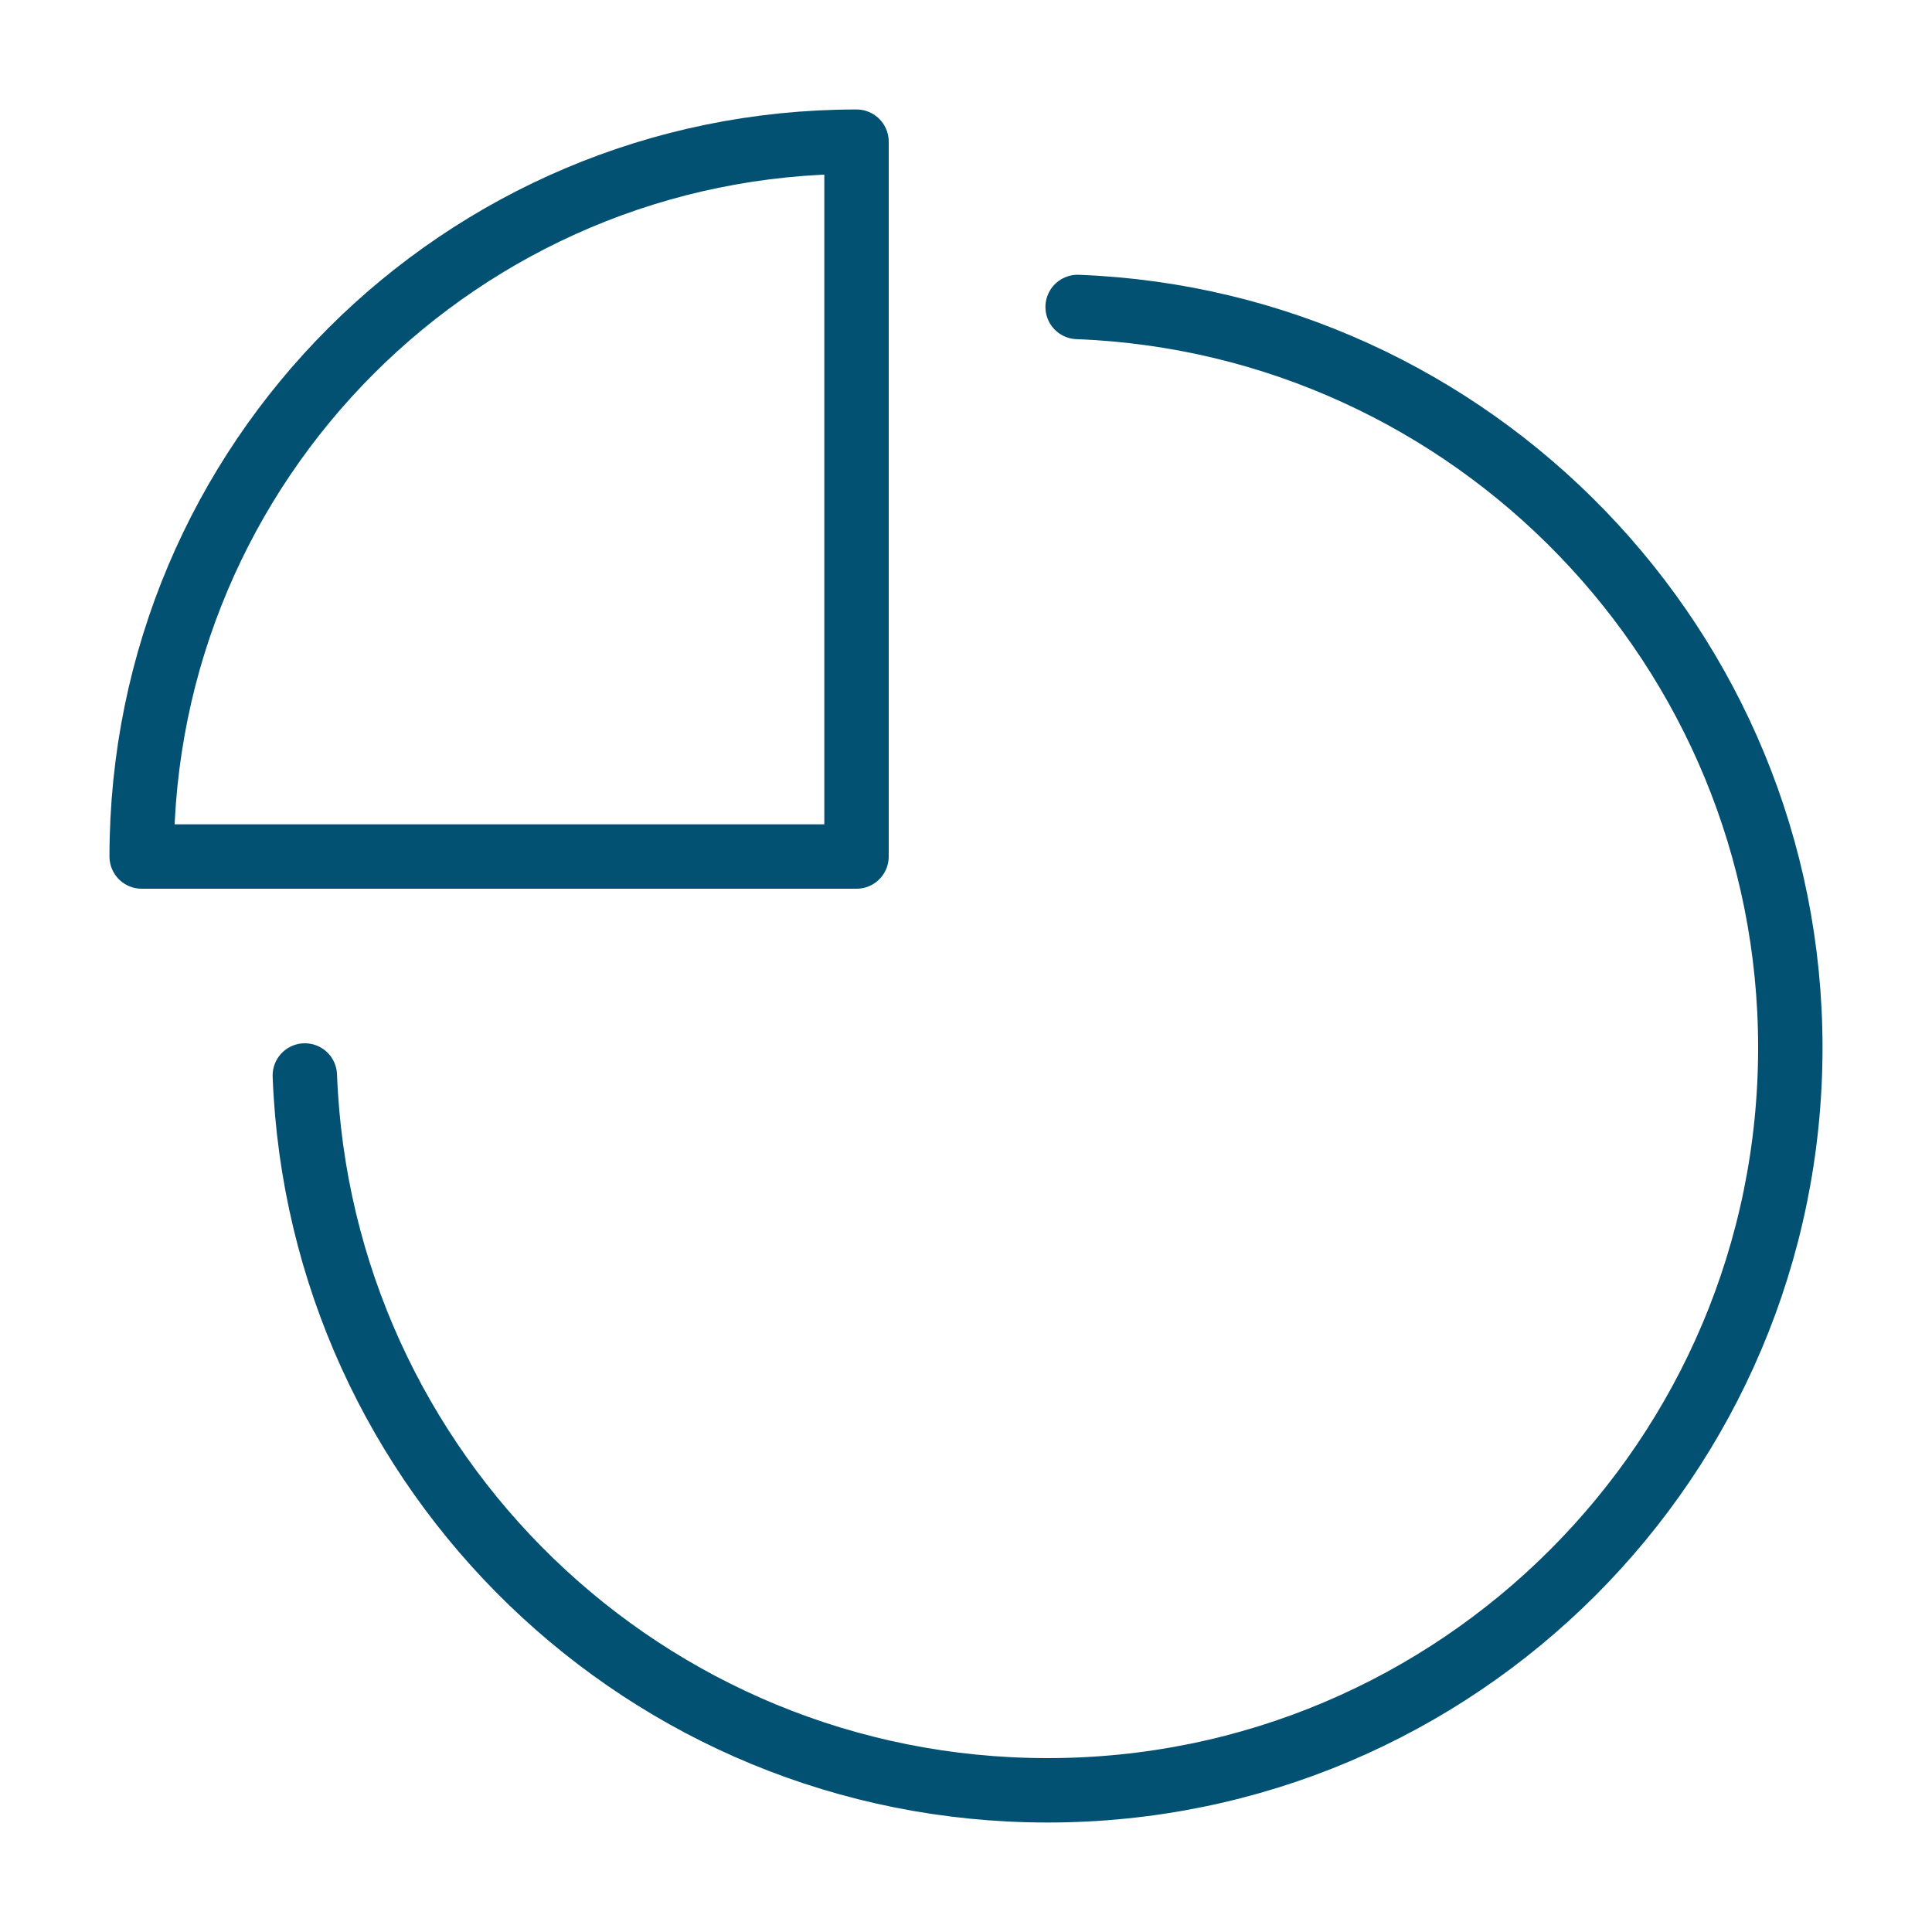 <?xml version="1.0" encoding="utf-8"?>
<!-- Generator: Adobe Illustrator 25.3.1, SVG Export Plug-In . SVG Version: 6.00 Build 0)  -->
<svg version="1.1" id="Layer_1" xmlns="http://www.w3.org/2000/svg" xmlns:xlink="http://www.w3.org/1999/xlink" x="0px" y="0px"
	 width="90px" height="90px" viewBox="0 0 90 90" style="enable-background:new 0 0 90 90;" xml:space="preserve">
<style type="text/css">
	.st0{fill:none;stroke:#025172;stroke-width:3;stroke-linecap:round;stroke-linejoin:round;stroke-miterlimit:10;}
</style>
<g>
	<path class="st0" d="M50.2,14.3C68.6,15,83.4,30.2,83.4,48.8c0,19.1-15.5,34.6-34.6,34.6c-18.7,0-33.9-14.8-34.6-33.3"/>
	<path class="st0" d="M6.6,39.9c0-18.4,14.9-33.3,33.3-33.3h0v33.3L6.6,39.9L6.6,39.9z"/>
</g>
</svg>
